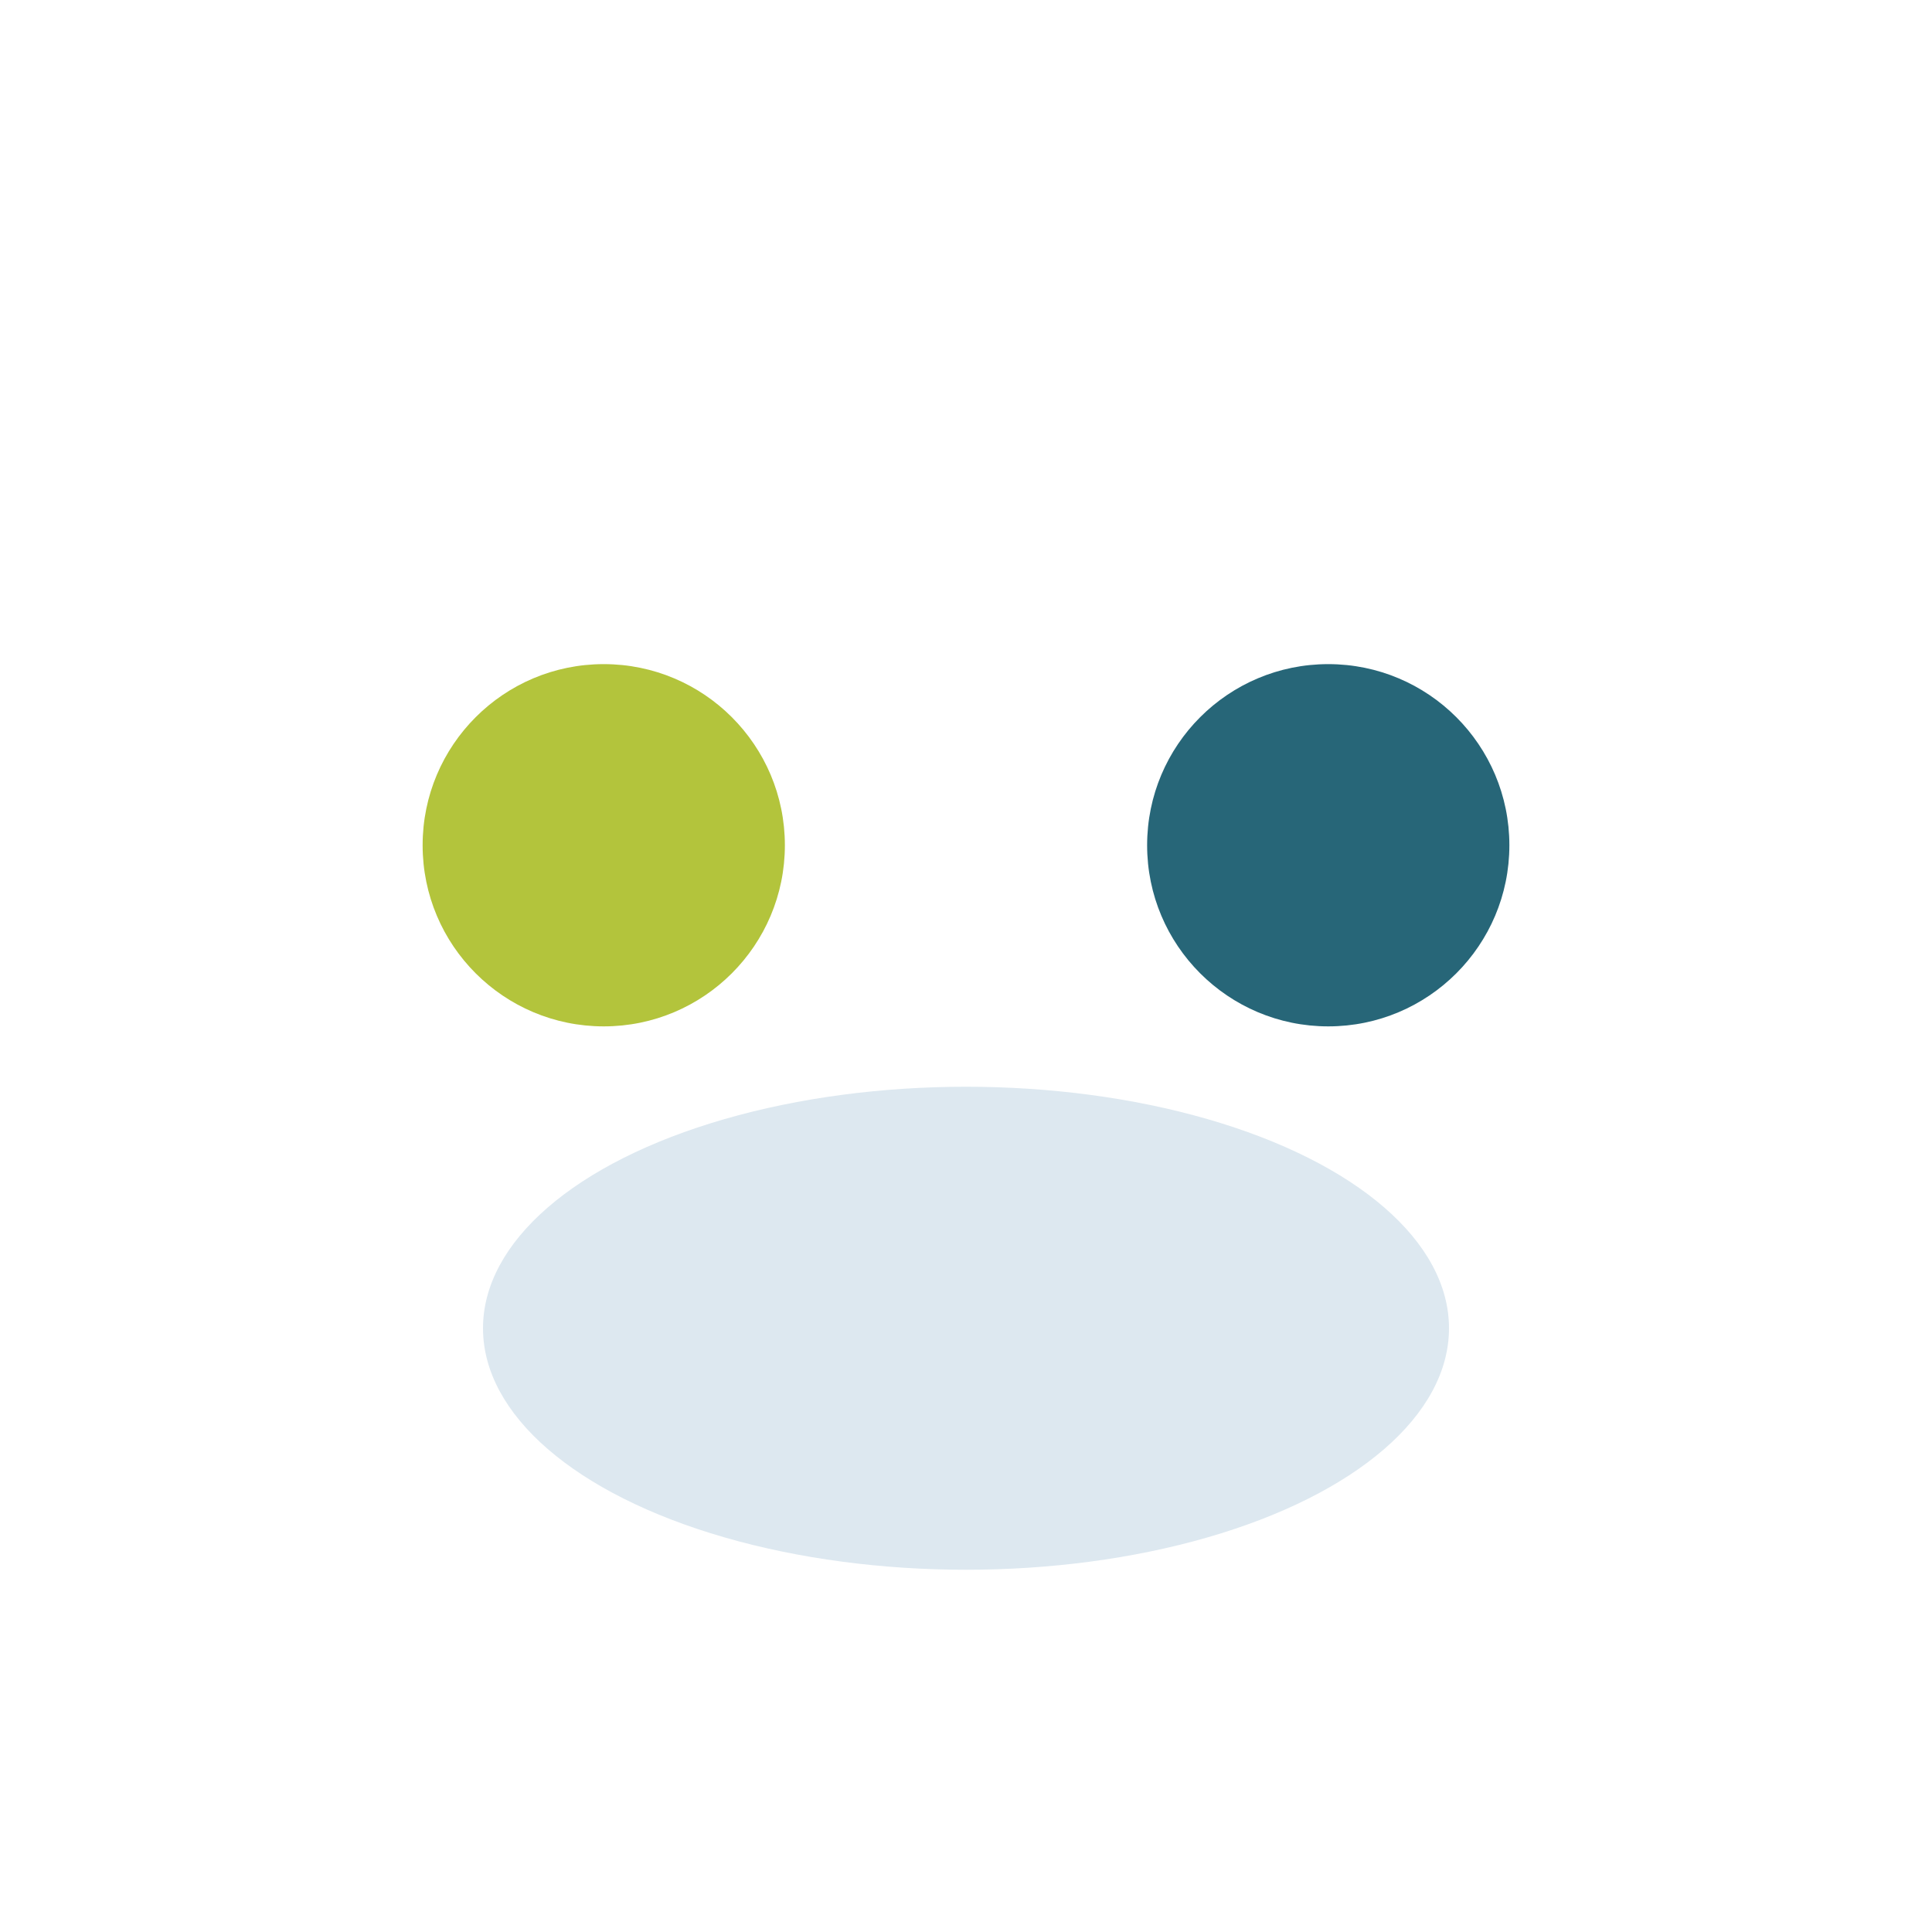 <?xml version="1.0" encoding="UTF-8"?>
<svg xmlns="http://www.w3.org/2000/svg" width="32" height="32" viewBox="0 0 32 32"><circle cx="10" cy="14" r="3" fill="#B3C43C"/><circle cx="22" cy="14" r="3" fill="#276678"/><ellipse cx="16" cy="22" rx="8" ry="4" fill="#DDE8F0"/></svg>